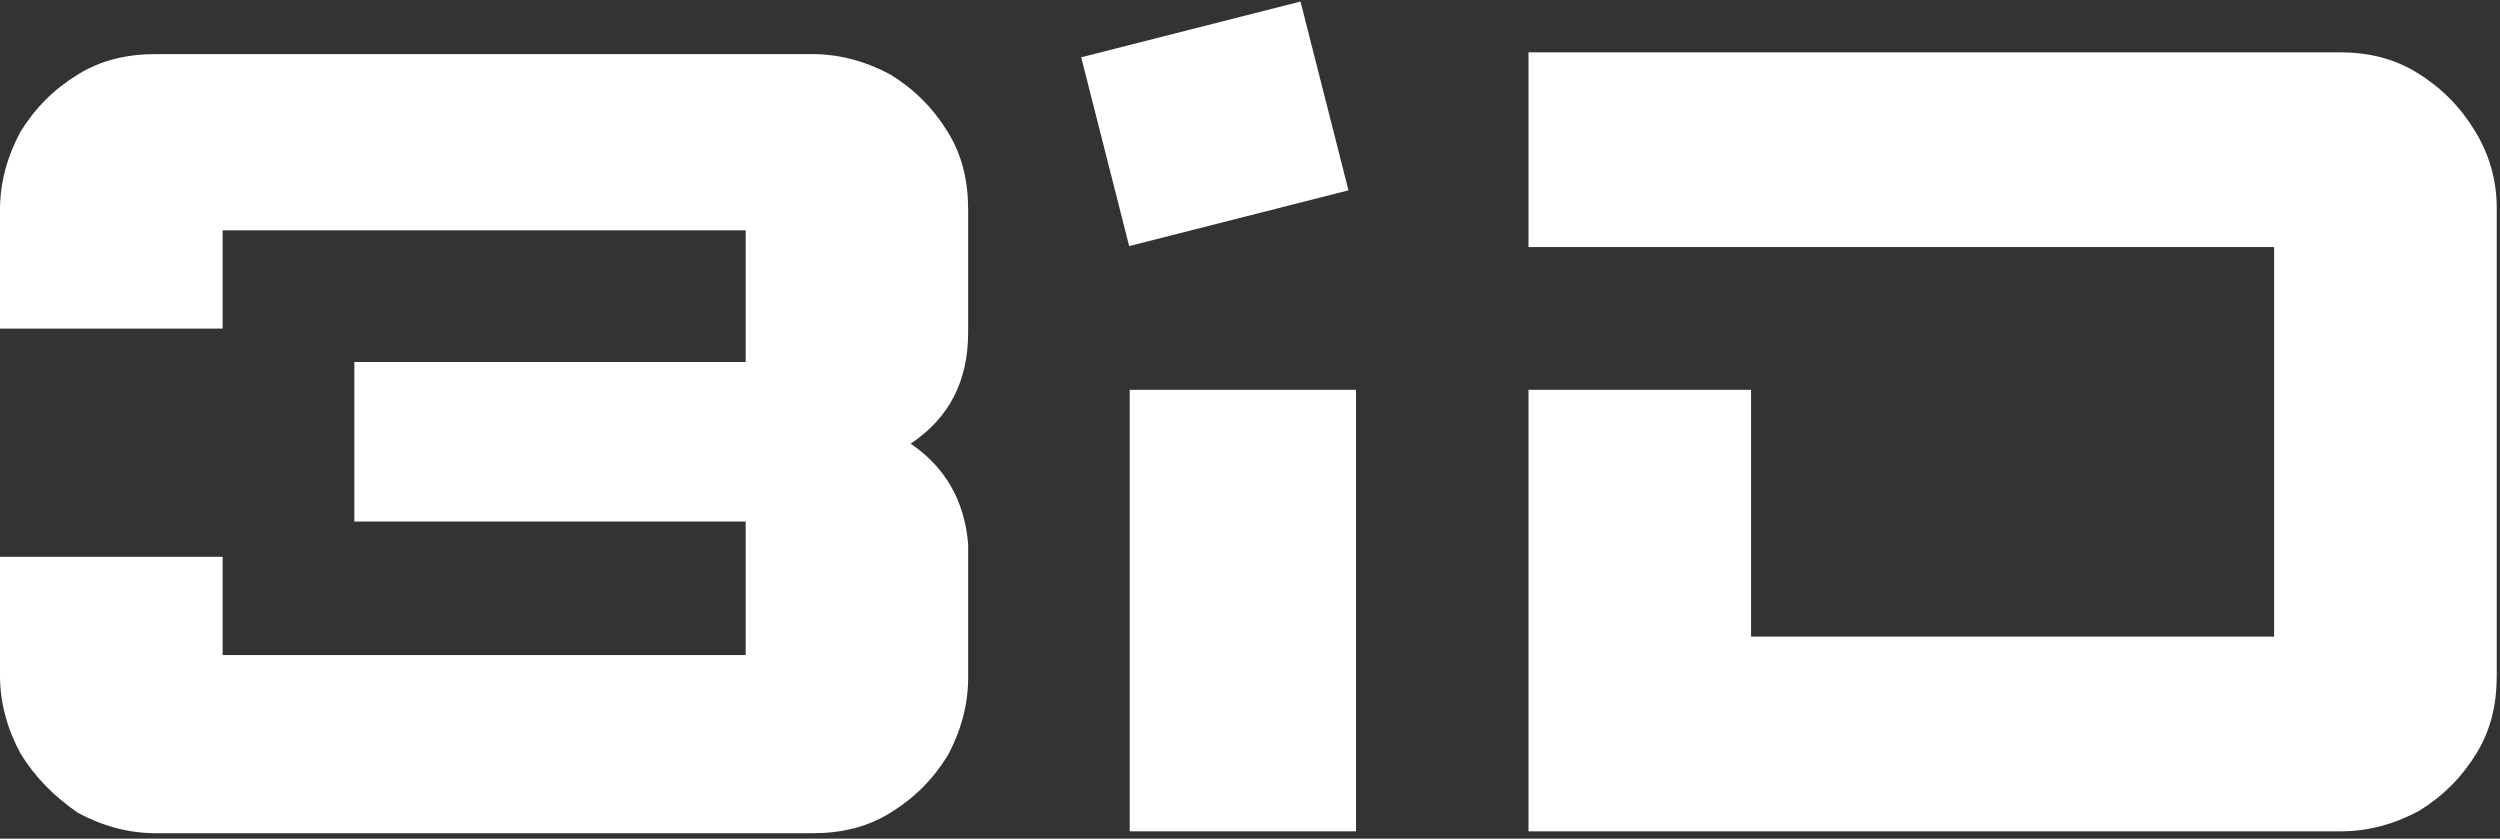 <?xml version="1.0" encoding="UTF-8"?>
<!-- Generator: Adobe Illustrator 28.0.0, SVG Export Plug-In . SVG Version: 6.00 Build 0)  -->
<svg xmlns="http://www.w3.org/2000/svg" xmlns:xlink="http://www.w3.org/1999/xlink" version="1.1" id="Layer_1" x="0px" y="0px" viewBox="0 0 276.22 92.66" style="enable-background:new 0 0 276.22 92.66;" xml:space="preserve">
<rect x="0" y="0" width="276.22" height="92.66" fill="#333333" stroke="none"/>
<style type="text/css">
	.st0{fill:#FFFFFF;}
</style>
<g>
	<g>
		<path class="st0" d="M2.26,83.24C0.82,80.58,0,77.71,0,74.63V61.52H24.6v10.86h57.79V57.62H39.15V40h43.24V25.45H24.6v10.86H0    V23.19c0-3.07,0.82-5.94,2.25-8.61c1.64-2.66,3.69-4.71,6.35-6.35s5.53-2.25,8.61-2.25h72.55c3.07,0,5.94,0.82,8.61,2.25    c2.66,1.64,4.71,3.69,6.35,6.35c1.64,2.66,2.25,5.53,2.25,8.61v13.53c0,5.33-2.05,9.43-6.35,12.3c3.89,2.66,5.94,6.35,6.35,11.07    v14.76c0,3.07-0.82,5.94-2.25,8.61c-1.64,2.66-3.69,4.71-6.35,6.35c-2.66,1.64-5.53,2.25-8.61,2.25H17.22    c-3.07,0-5.94-0.82-8.61-2.25C5.95,87.96,3.9,85.91,2.26,83.24z"></path>
		<path class="st0" d="M143.69,0.17l-24.23,6.16l5.3,20.86l24.23-6.16L143.69,0.17z"></path>
		<path class="st0" d="M149.82,43.07h-25v48.78h25V43.07z"></path>
		<path class="st0" d="M273.4,14.38c-1.64-2.66-3.69-4.71-6.35-6.35c-2.66-1.64-5.53-2.25-8.61-2.25h-89.56v21.52h24.59h57.79v43.04    h-57.79V43.07h-24.59v48.78h89.77c3.07,0,5.94-0.82,8.61-2.25c2.66-1.64,4.71-3.69,6.35-6.35c1.64-2.66,2.25-5.53,2.25-8.61V22.99    C275.86,19.91,275.04,17.04,273.4,14.38z"></path>
	</g>
</g>
</svg>

